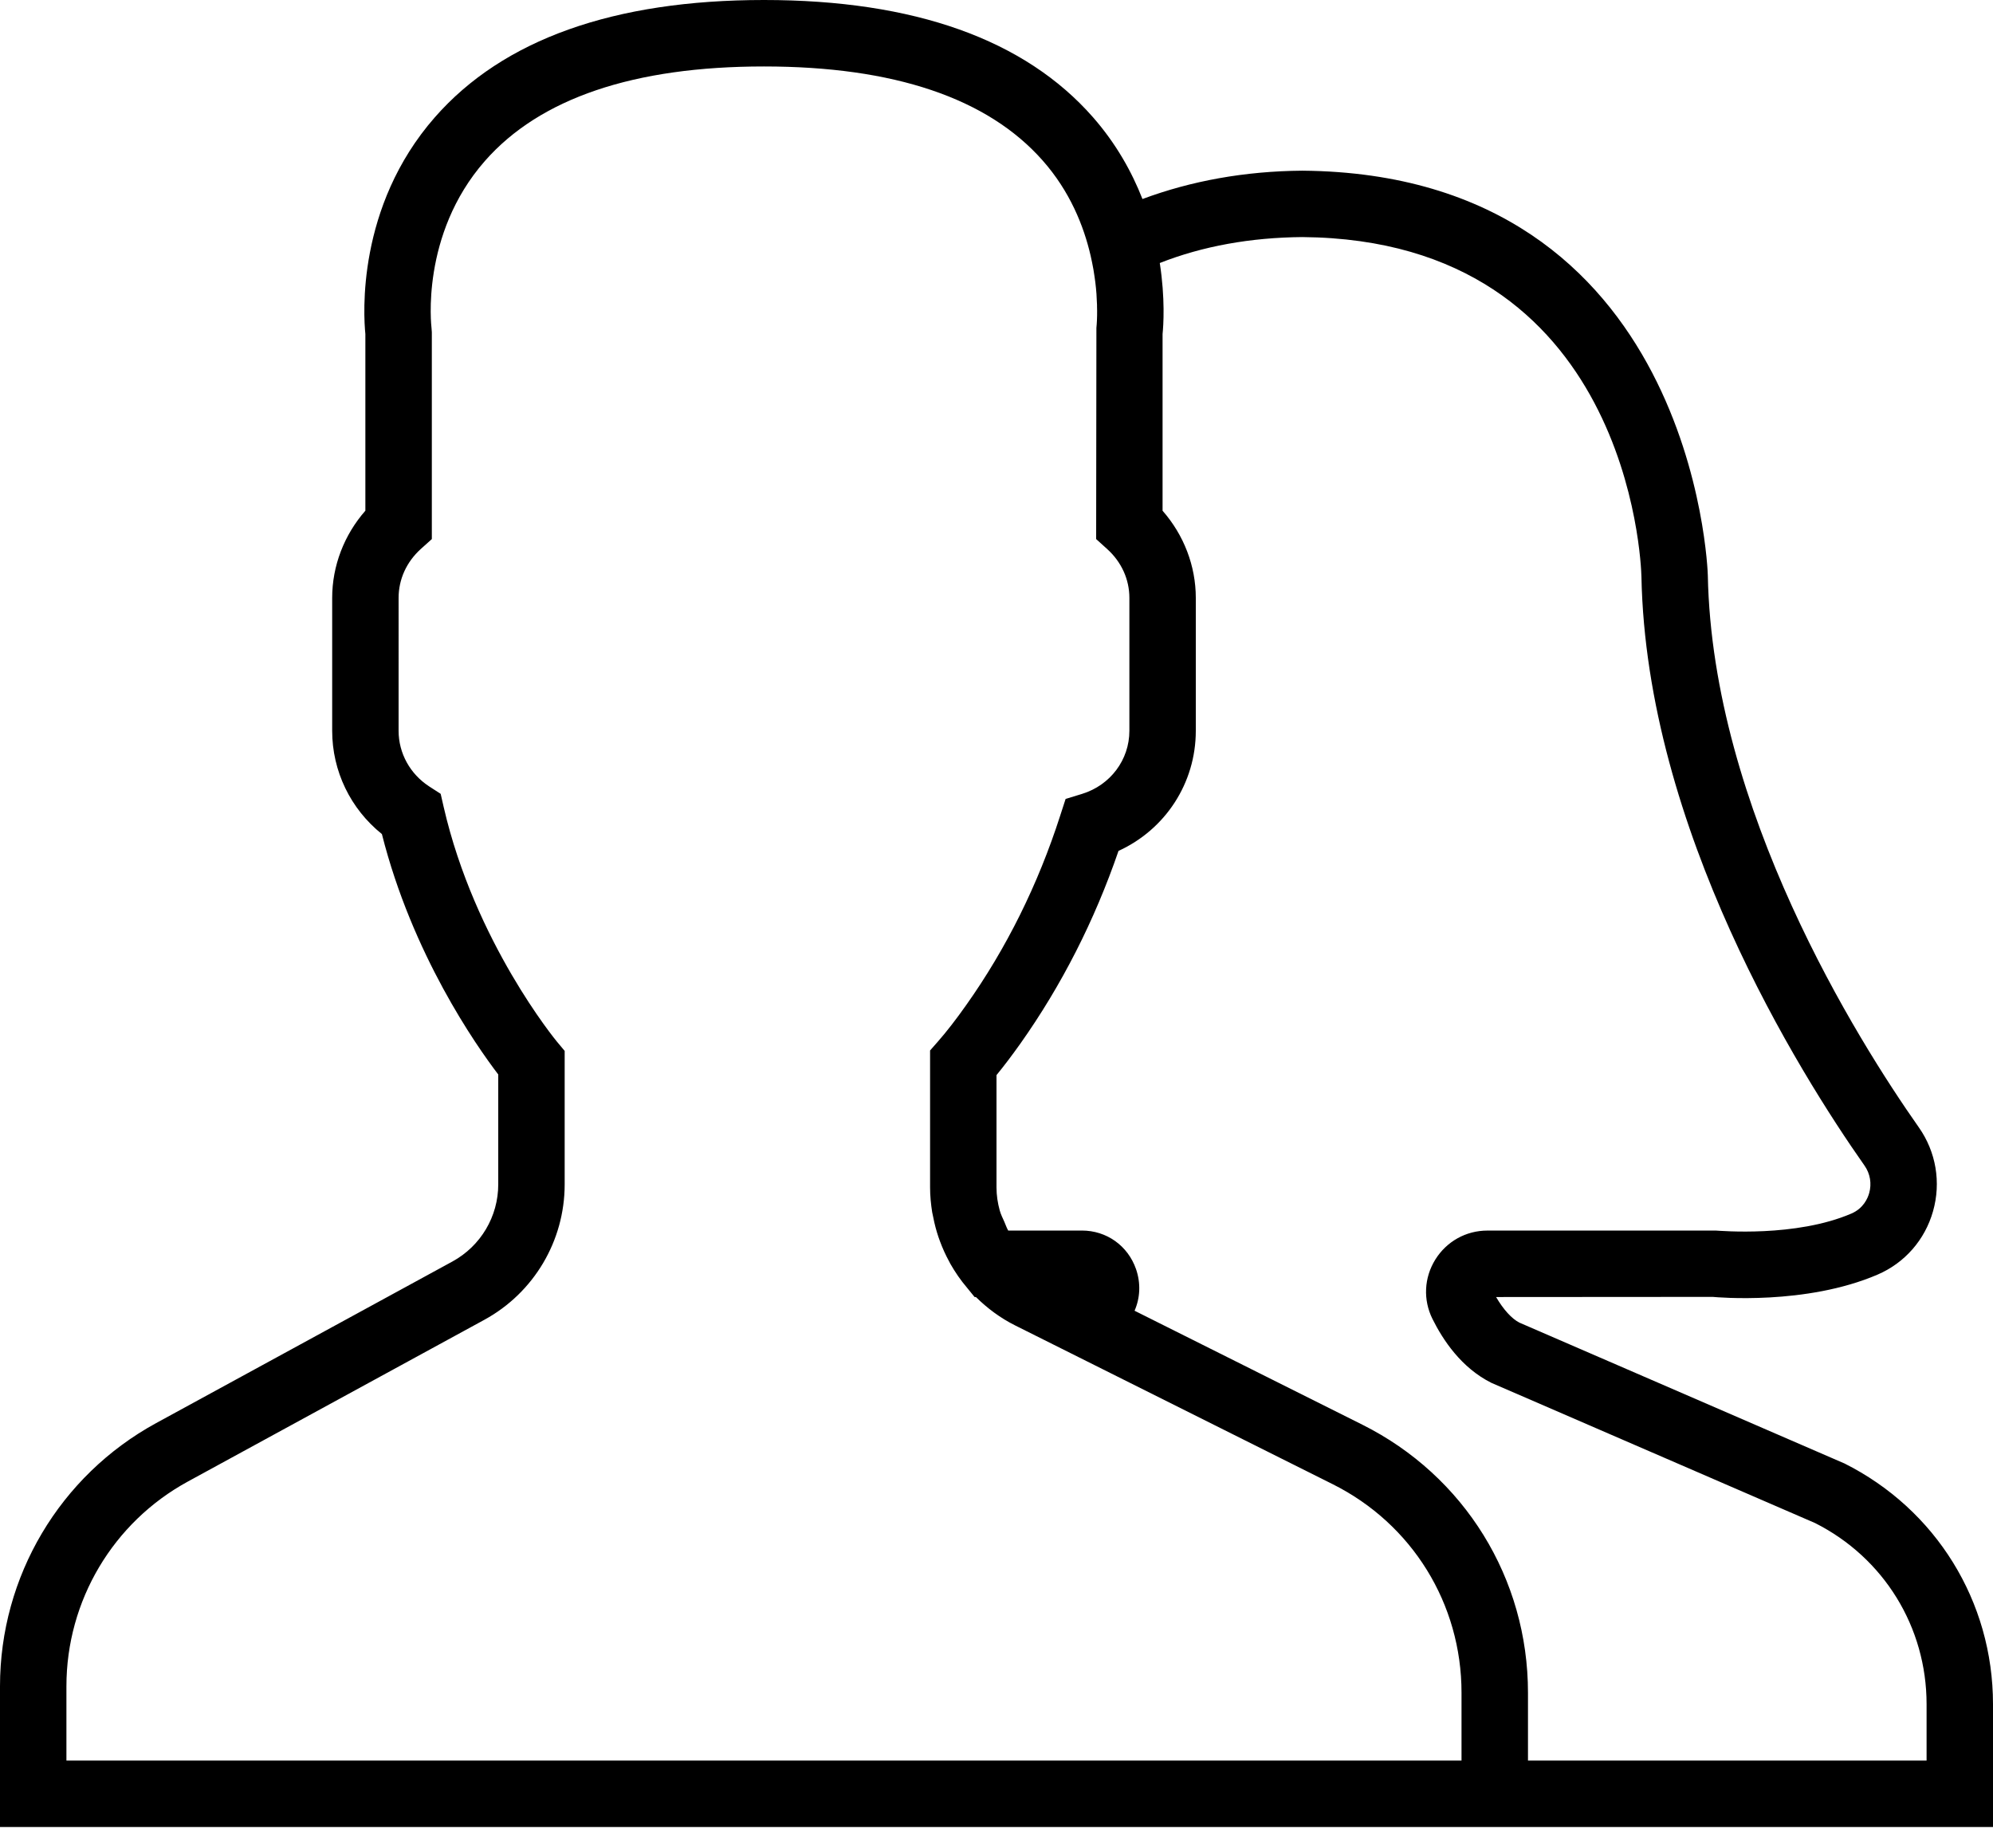 <svg xmlns="http://www.w3.org/2000/svg" width="55" height="51" viewBox="0 0 55 51">
    <g fill="none" fill-rule="evenodd">
        <g fill="#000" fill-rule="nonzero">
            <g>
                <g>
                    <g>
                        <path d="M50.89 40.38l-8.958-3.881c-.21-.105-.445-.363-.645-.707l5.98-.004c.105.01 2.571.235 4.548-.615.75-.322 1.307-.96 1.53-1.748.226-.795.083-1.638-.39-2.312-1.71-2.433-5.7-8.79-5.825-15.238-.002-.111-.364-11.076-11.192-11.165-1.594.013-3.068.283-4.41.782-.292-.745-.723-1.523-1.363-2.254C28.283 1.089 25.228 0 21.083 0c-4.144 0-7.2 1.089-9.082 3.236-2.17 2.476-1.969 5.478-1.918 5.981v4.876c-.586.668-.916 1.523-.916 2.406v3.667c0 1.115.507 2.156 1.372 2.85.84 3.324 2.597 5.83 3.211 6.634v3.033c0 .887-.484 1.701-1.262 2.127L4.31 39.27C1.65 40.722 0 43.503 0 46.532v3.885h55v-3.39c0-2.834-1.575-5.38-4.11-6.648zm-10.557 8.203h-38.5v-2.051c0-2.357 1.286-4.523 3.354-5.65l8.178-4.461c1.369-.747 2.218-2.18 2.218-3.737V29l-.213-.255c-.022-.027-2.269-2.745-3.126-6.476l-.083-.363-.313-.202c-.53-.343-.848-.918-.848-1.537V16.5c0-.514.218-.994.614-1.352l.303-.272v-5.71l-.009-.12c-.002-.024-.314-2.565 1.472-4.602 1.519-1.732 4.11-2.61 7.703-2.61 3.58 0 6.167.871 7.688 2.592.756.854 1.136 1.808 1.326 2.628.015.064.028.127.041.19.013.066.027.13.037.193.012.071.022.14.032.207.007.049.015.098.02.145.014.114.025.224.032.325l.001.024c.006.1.011.193.014.278v.047c.003.076.003.148.002.211v.028c-.004.215-.019.344-.019.346l-.007 5.828.302.273c.396.357.615.837.615 1.351v3.667c0 .8-.525 1.5-1.304 1.74l-.456.14-.147.454c-.613 1.908-1.487 3.67-2.598 5.237-.272.386-.537.728-.767.99l-.228.26v3.781c0 .232.023.46.058.683.008.048.02.093.03.141.035.184.083.365.142.54.014.042.028.082.044.123.071.191.155.377.252.554.01.02.02.042.032.062.133.234.286.457.462.663l.209.257h.036c.314.31.675.58 1.086.785l8.757 4.378c2.195 1.096 3.558 3.302 3.558 5.756v1.872zm12.834 0h-11v-1.872c0-3.153-1.752-5.986-4.57-7.396L31.31 36.17c.155-.354.175-.76.04-1.15-.226-.646-.812-1.063-1.495-1.063h-2.032c-.043-.074-.07-.156-.104-.235-.046-.105-.1-.209-.13-.32-.056-.203-.089-.416-.089-.634v-3.1c.21-.256.43-.548.66-.871 1.135-1.604 2.045-3.39 2.707-5.316C32.16 22.89 33 21.61 33 20.167V16.5c0-.883-.33-1.738-.917-2.406V9.218c.024-.23.075-.98-.077-1.96 1.181-.465 2.504-.704 3.933-.716 9.02.075 9.35 8.994 9.359 9.37.135 6.95 4.35 13.683 6.157 16.254.155.22.202.497.128.758-.042.15-.163.423-.49.564-1.54.662-3.63.474-3.737.47h-6.31c-.589 0-1.126.3-1.437.801-.31.5-.339 1.11-.079 1.635.287.578.794 1.35 1.627 1.766l8.935 3.87c1.897.958 3.075 2.87 3.075 4.998v1.555z" transform="translate(-1337, -1254) translate(360, 579) translate(864, 554) translate(113, 121)"/>
                    </g>
                </g>
            </g>
        </g>
    </g>
</svg>
